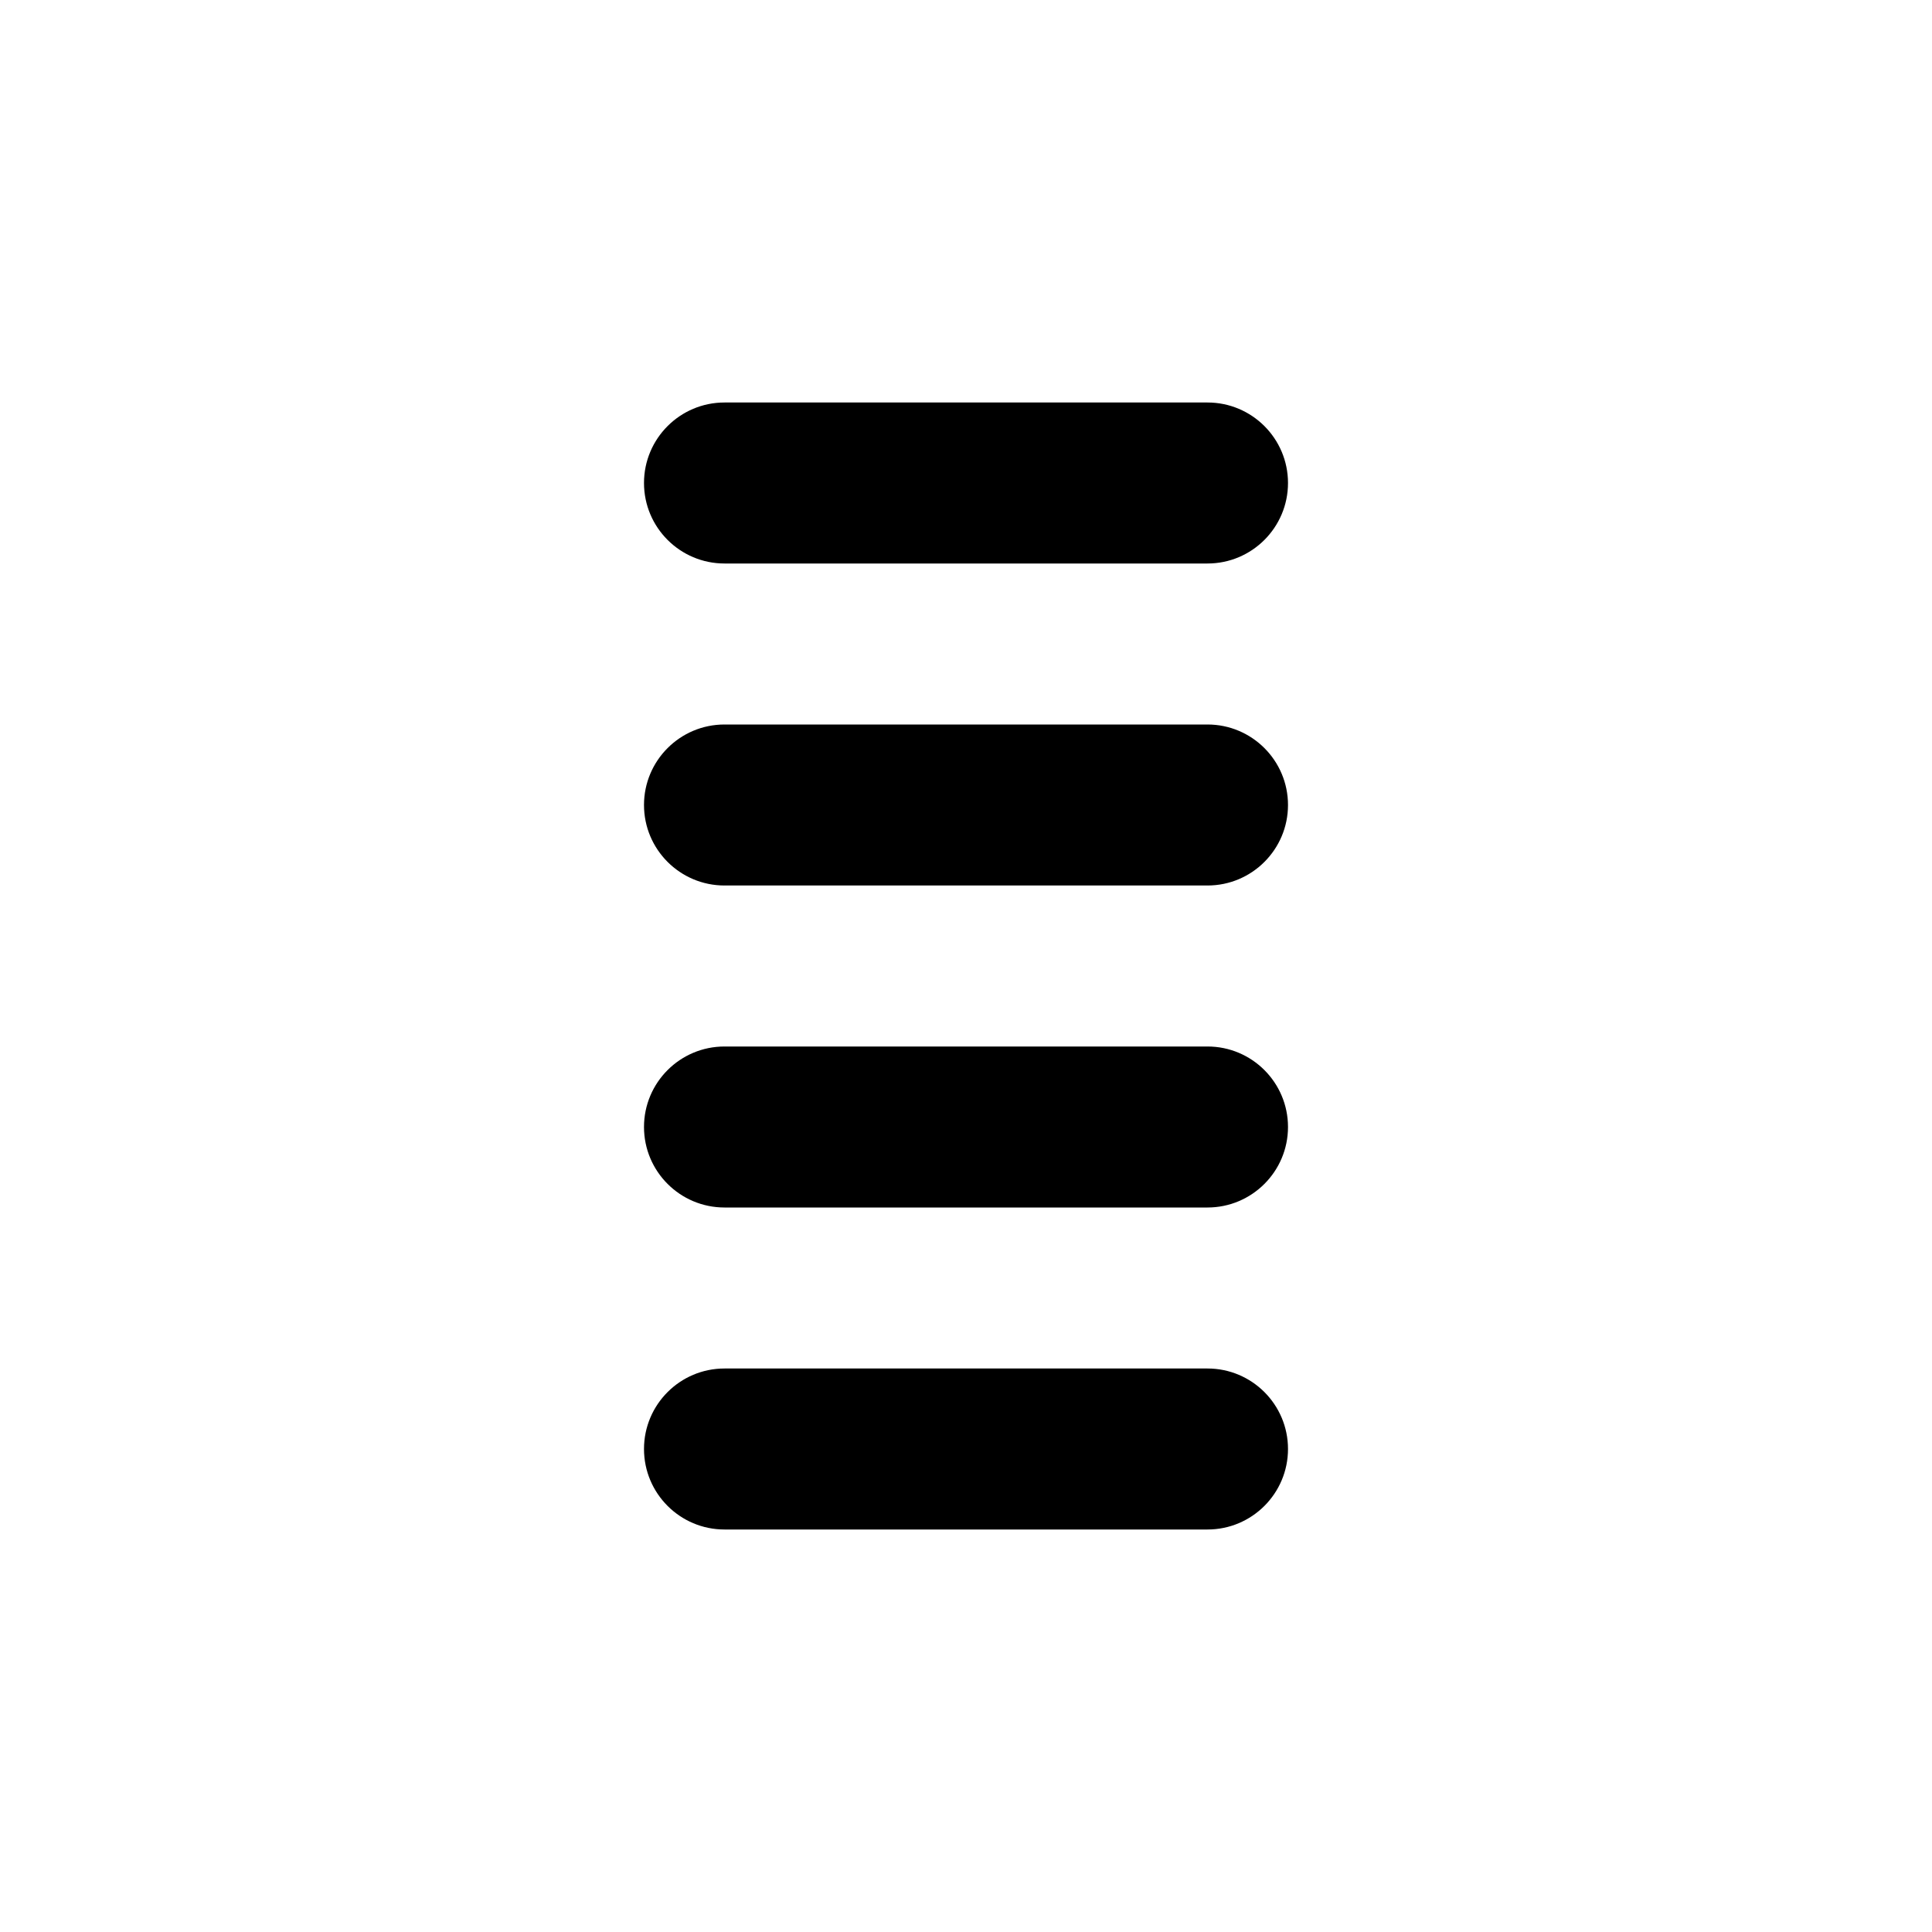 <svg xmlns="http://www.w3.org/2000/svg" viewBox="0 0 24 24" fill="none"><path d="M9 5C8.448 5 8 5.448 8 6C8 6.552 8.448 7 9 7H15C15.552 7 16 6.552 16 6C16 5.448 15.552 5 15 5H9ZM9 9C8.448 9 8 9.448 8 10C8 10.552 8.448 11 9 11H15C15.552 11 16 10.552 16 10C16 9.448 15.552 9 15 9H9ZM8 14C8 13.448 8.448 13 9 13H15C15.552 13 16 13.448 16 14C16 14.552 15.552 15 15 15H9C8.448 15 8 14.552 8 14ZM9 17C8.448 17 8 17.448 8 18C8 18.552 8.448 19 9 19H15C15.552 19 16 18.552 16 18C16 17.448 15.552 17 15 17H9Z" fill="currentColor"/></svg>